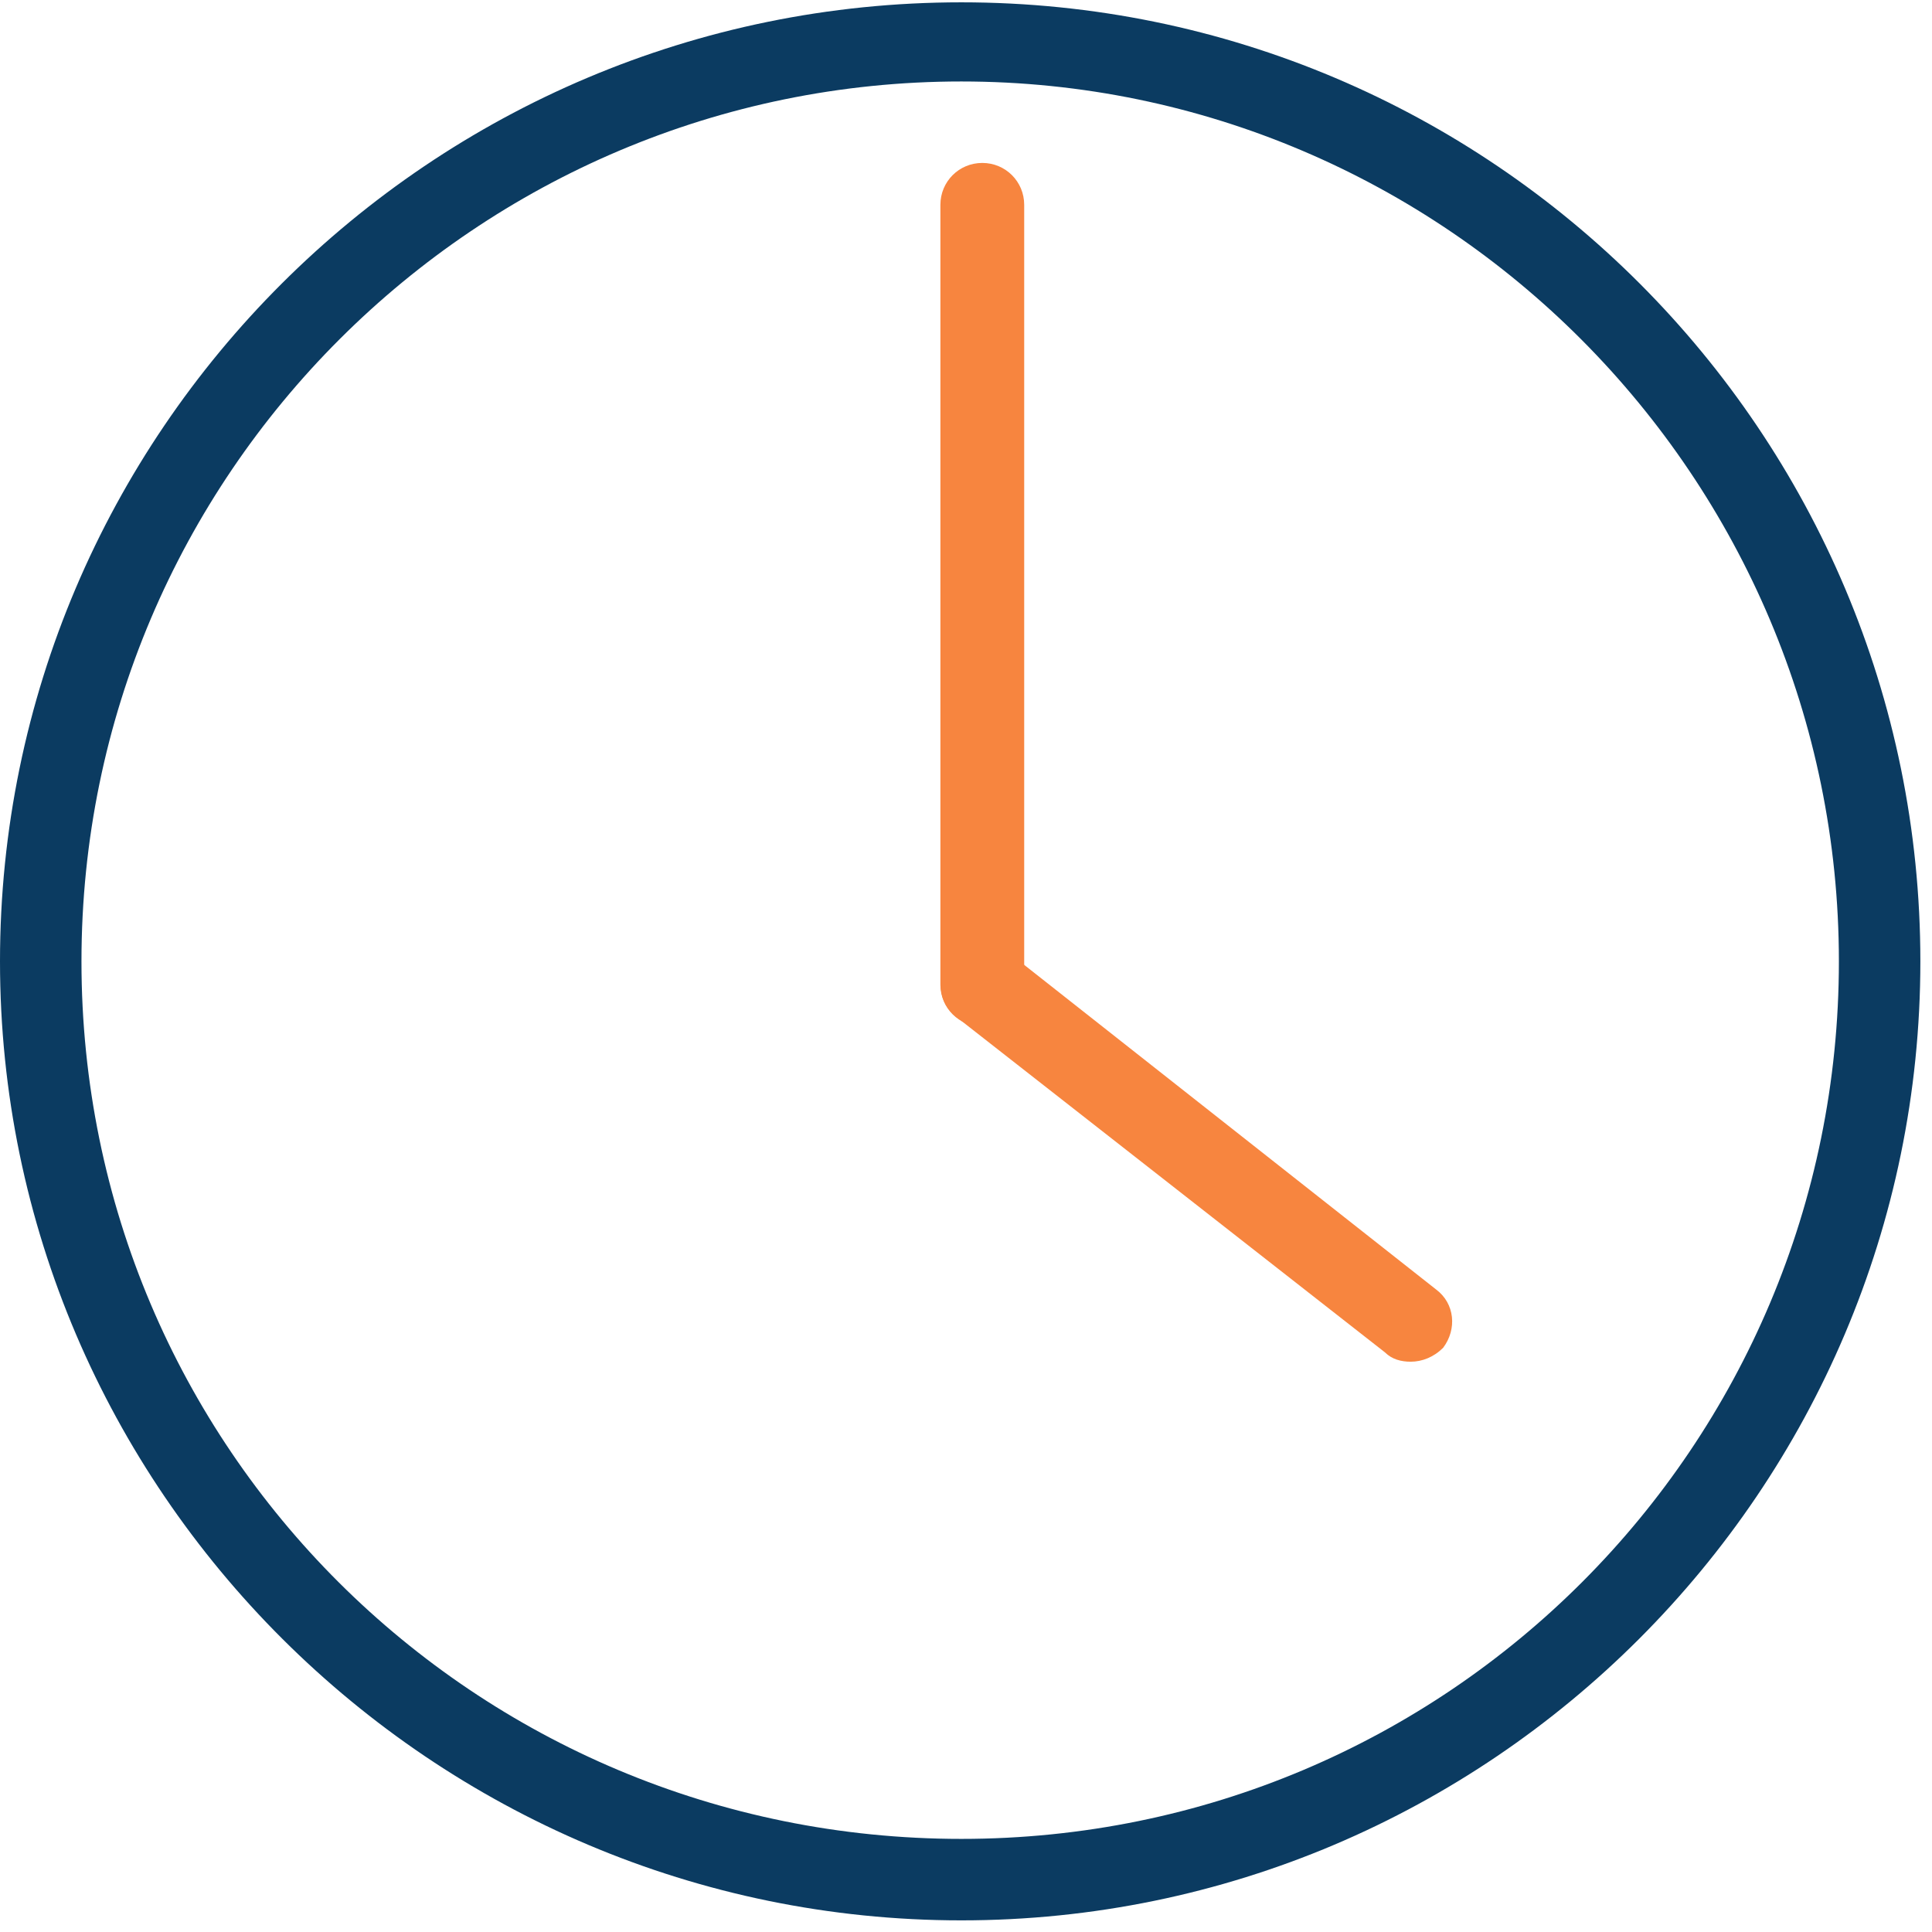 <svg version="1.2" xmlns="http://www.w3.org/2000/svg" viewBox="0 0 83 83" width="83" height="83">
	<title>icon-clock-svg</title>
	<style>
		.s0 { fill: #0b3b61 } 
		.s1 { fill: #f7853f } 
	</style>
	<g id="Group_21048">
		<path id="Layer" fill-rule="evenodd" class="s0" d="m41.3 82.5c-22.7 0-41.3-18.5-41.3-41.2 0-22.7 18.5-41.2 41.3-41.2 22.8 0 41.2 18.5 41.2 41.2 0 22.7-18.5 41.2-41.2 41.2zm0-79c-20.8 0-37.8 16.9-37.8 37.8 0 20.9 16.9 37.7 37.8 37.7 20.9 0 37.7-16.9 37.7-37.7 0-20.8-16.9-37.8-37.7-37.8z"/>
		<path id="Layer" class="s1" d="m42.2 44.1c-1 0-1.8-0.8-1.8-1.8v-33.5c0-1 0.8-1.8 1.8-1.8 1 0 1.8 0.8 1.8 1.8v33.5c-0.1 1-0.9 1.8-1.8 1.8z"/>
		<path id="Layer" class="s1" d="m60.6 58.5c-0.4 0-0.8-0.1-1.1-0.4l-18.4-14.4c-0.8-0.6-0.9-1.7-0.3-2.5 0.6-0.8 1.7-0.9 2.5-0.3l18.4 14.5c0.8 0.6 0.9 1.7 0.3 2.5-0.4 0.4-0.9 0.6-1.4 0.6z"/>
	</g>
</svg>